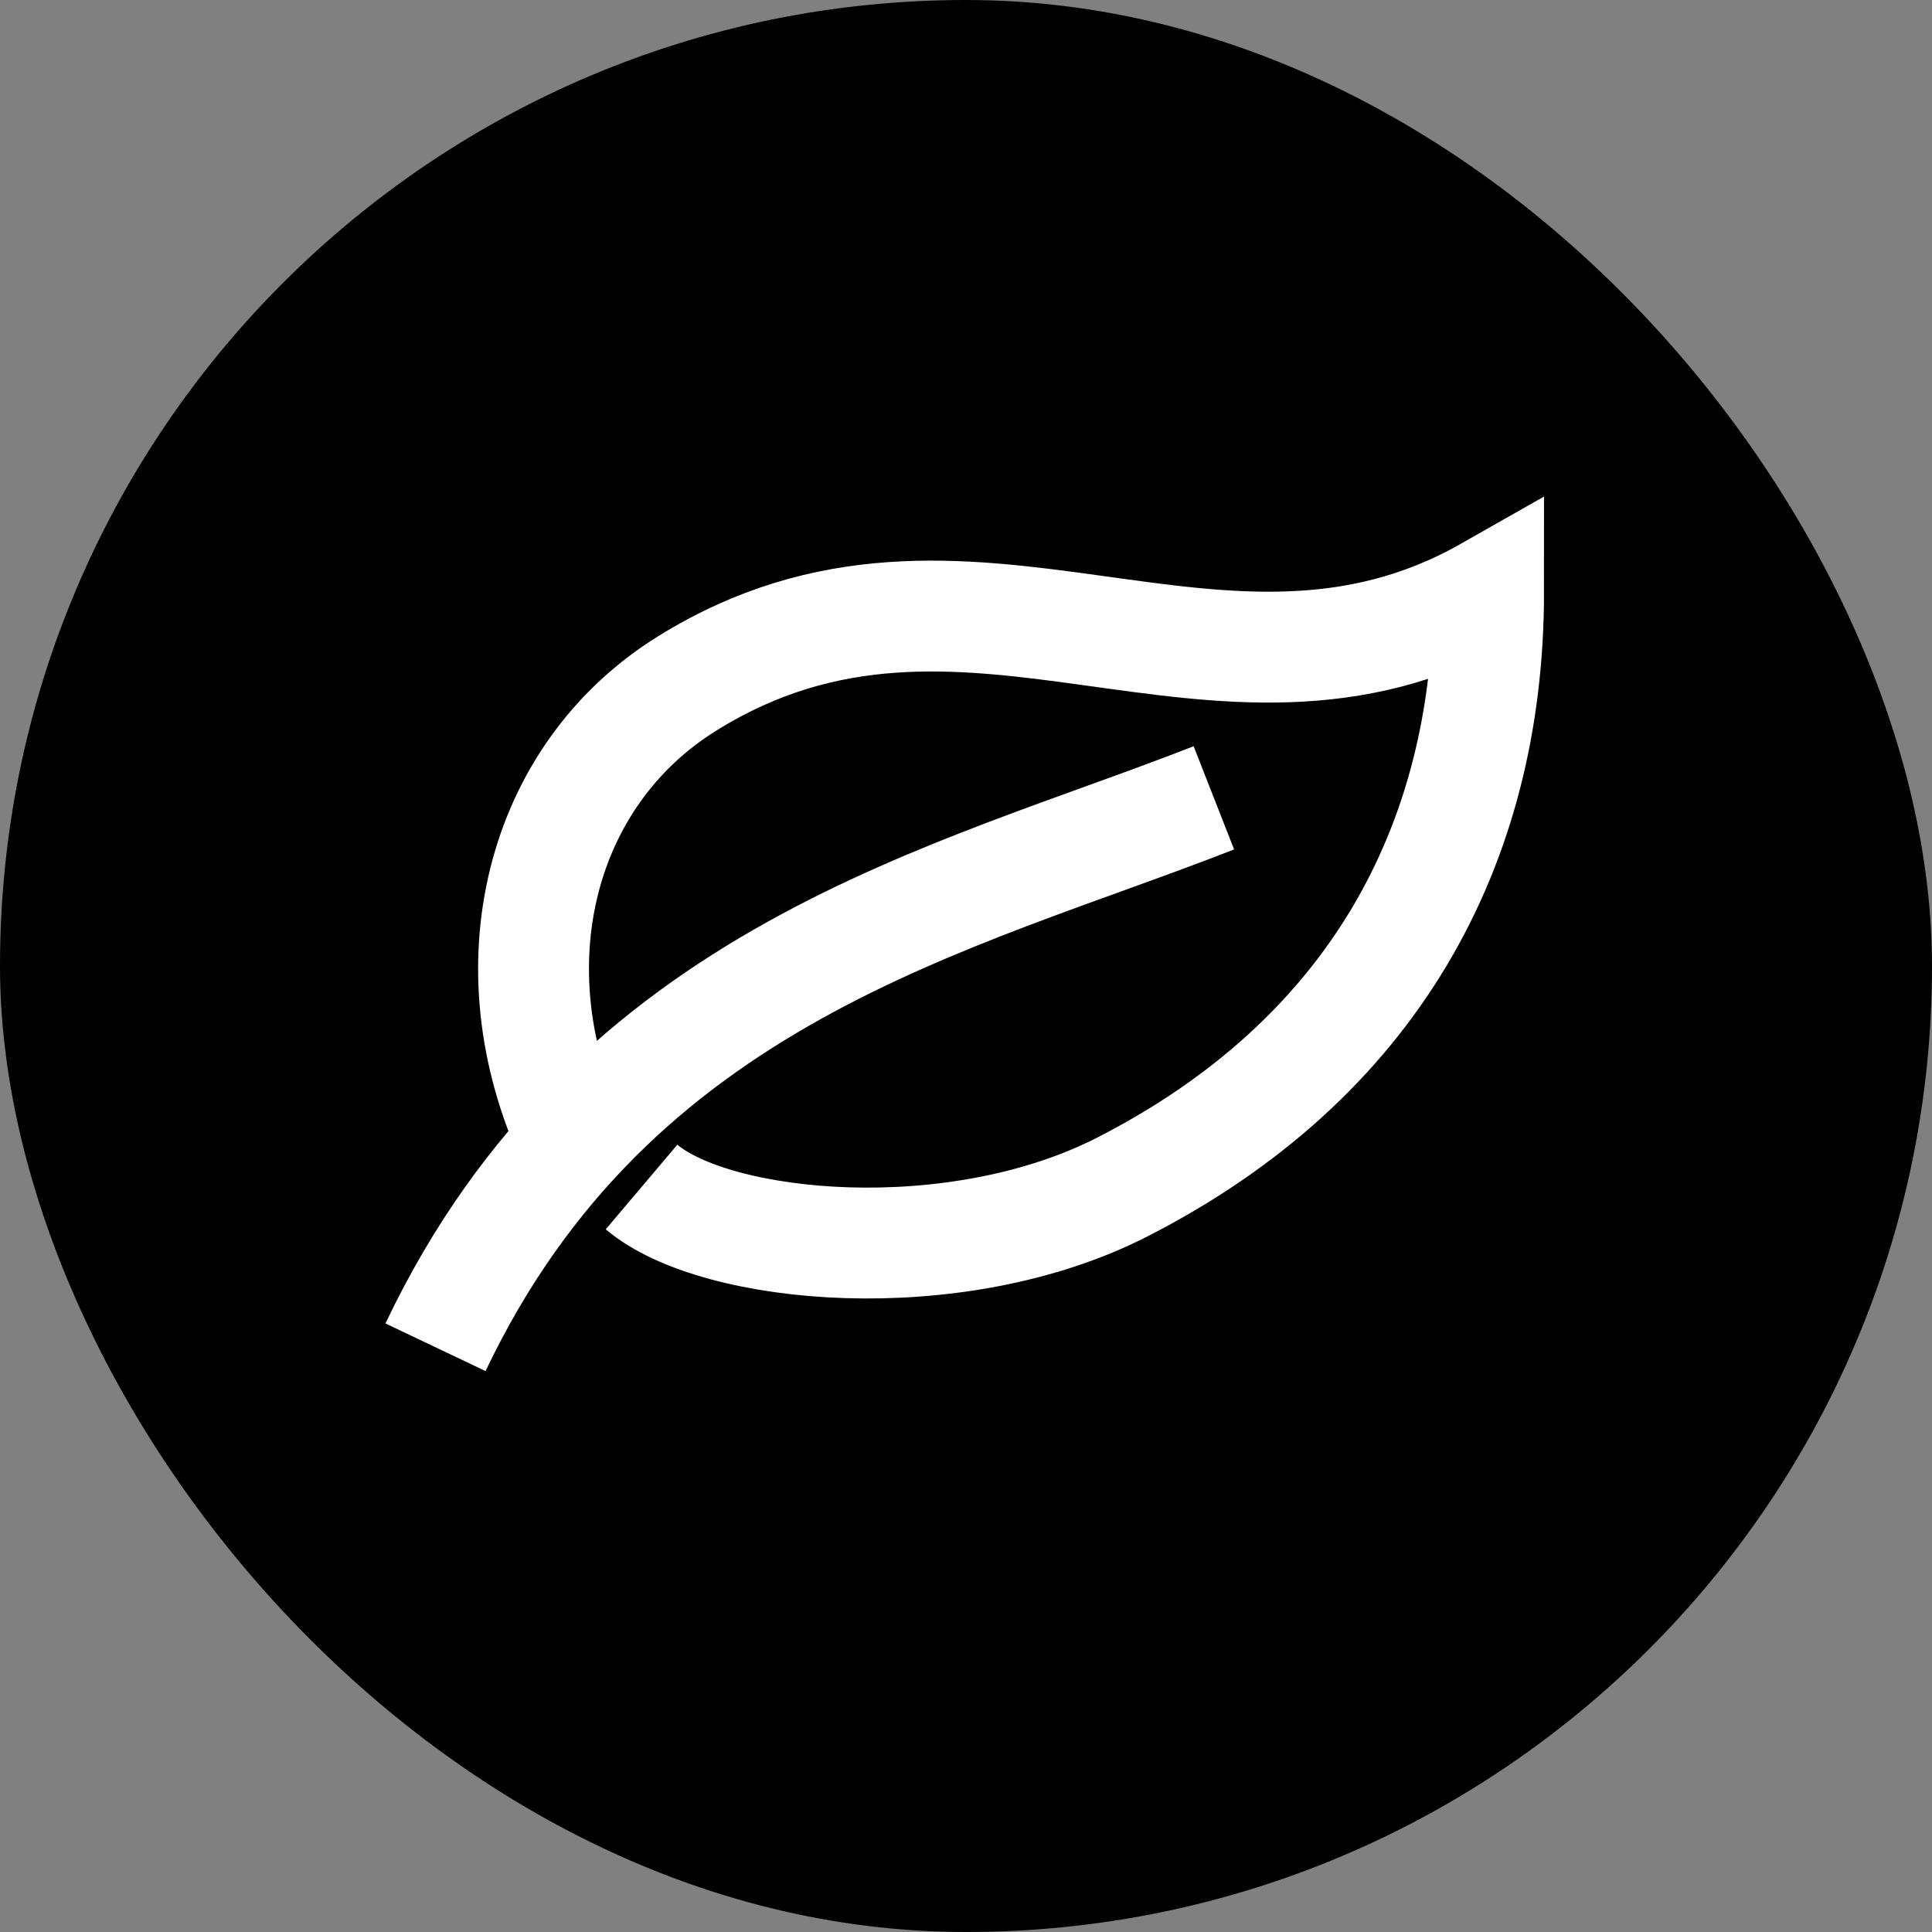 <svg width="244" height="244" viewBox="0 0 244 244" fill="none" xmlns="http://www.w3.org/2000/svg">
  <rect x="0" y="0" width="244" height="244" fill="#808080" stroke="none"/>
  <rect width="244" height="244" rx="122" fill="#000000" />
  <path
    d="M72.349 144.13C62.114 122.185 68.07 97.927 86.805 86.305C122.165 64.331 153.651 94.256 188 74.74C188 107.035 173.196 133.837 141.739 149.913C120.575 160.726 90.419 157.864 81.023 149.913"
    stroke="white" stroke-width="14" stroke-miterlimit="10" />
  <path d="M55.001 170.151C77.466 122.937 120.43 113.656 153.304 100.76" stroke="white" stroke-width="14"
    stroke-linejoin="round" />
</svg>